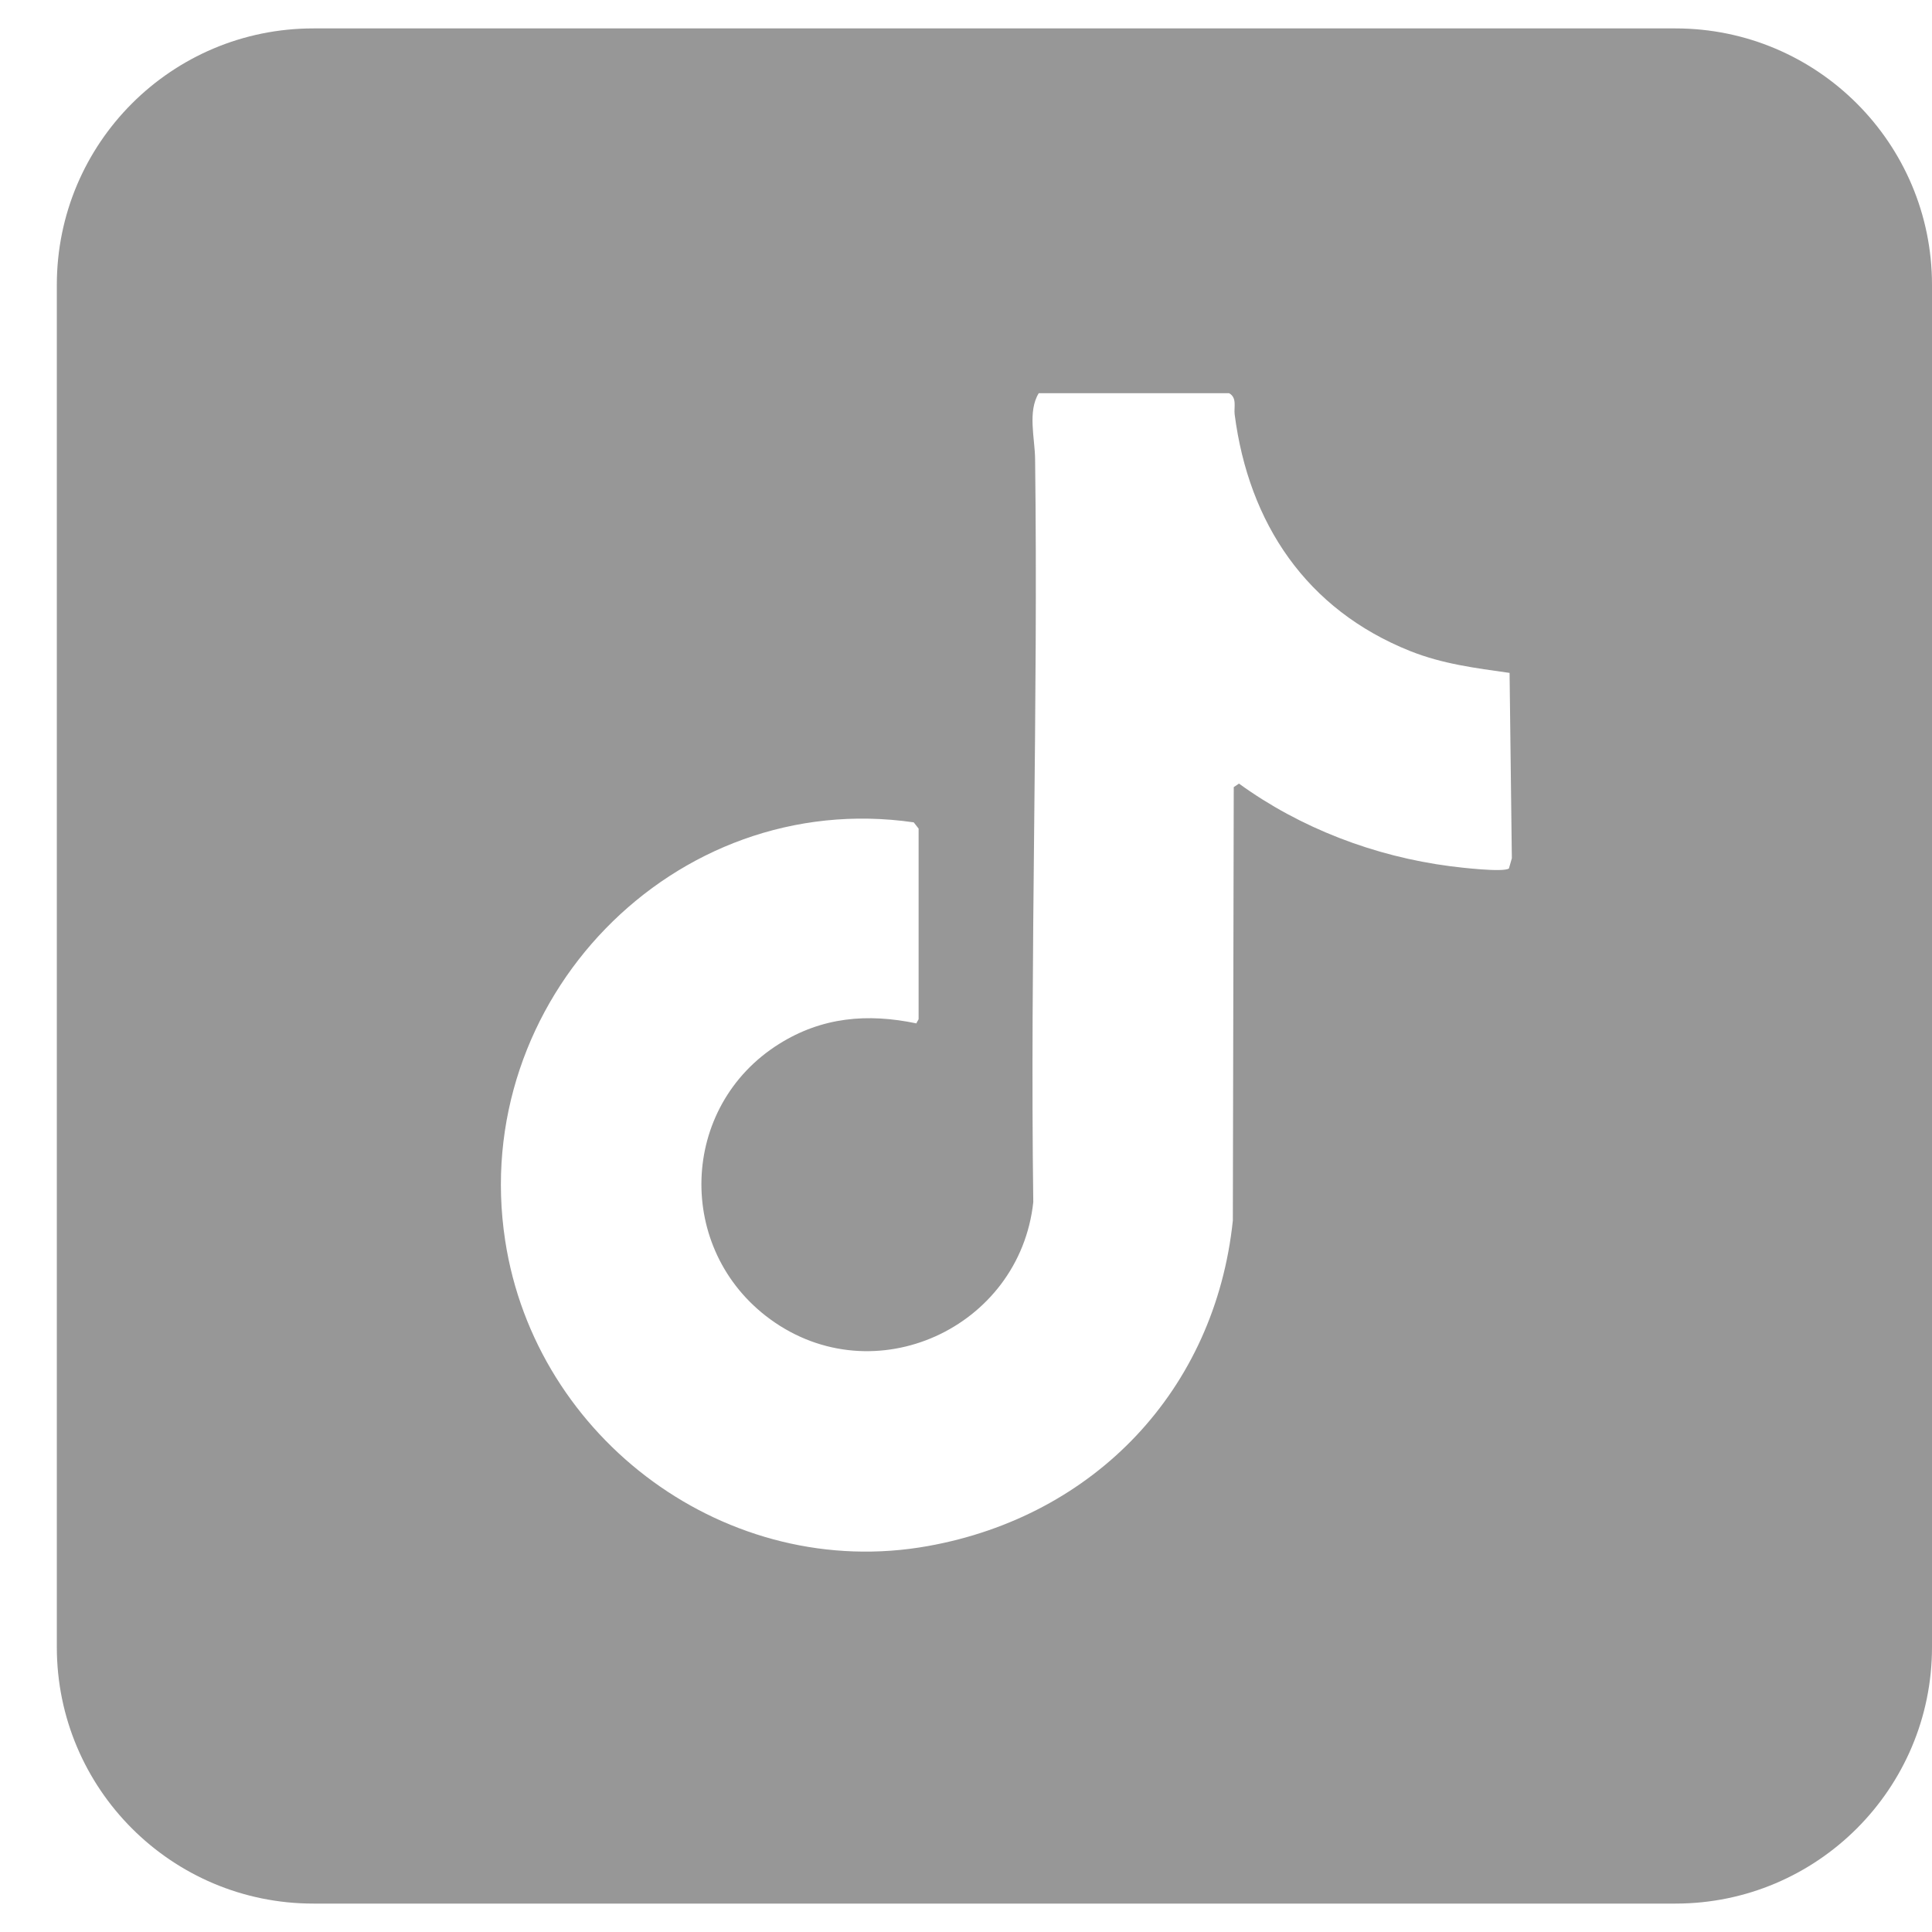 <?xml version="1.0" encoding="UTF-8"?> <svg xmlns="http://www.w3.org/2000/svg" width="17" height="17" viewBox="0 0 17 17" fill="none"><g clip-path="url(#clip0_2203_14715)"><path d="M14.743 0.25H2.757C1.51 0.25 0.5 1.26 0.5 2.507V14.493C0.5 15.739 1.51 16.75 2.757 16.75H14.743C15.989 16.75 17 15.739 17 14.493V2.507C17 1.26 15.989 0.25 14.743 0.25ZM13.277 7.642C13.227 7.678 12.845 7.633 12.761 7.622C12.096 7.536 11.442 7.287 10.902 6.895L10.856 6.926L10.848 10.74C10.692 12.231 9.632 13.341 8.165 13.604C6.405 13.92 4.713 12.67 4.445 10.915C4.122 8.808 5.927 6.93 8.04 7.236L8.083 7.291V8.967C8.083 8.973 8.066 8.993 8.064 9.005C7.632 8.915 7.233 8.949 6.855 9.186C5.976 9.737 5.94 10.997 6.777 11.608C7.691 12.275 8.972 11.685 9.092 10.578C9.063 8.398 9.136 6.217 9.108 4.037C9.106 3.857 9.041 3.621 9.14 3.46H10.815C10.887 3.5 10.856 3.582 10.864 3.647C10.988 4.605 11.495 5.364 12.409 5.729C12.696 5.843 12.98 5.878 13.283 5.921L13.303 7.552L13.277 7.643L13.277 7.642Z" fill="#979797"></path></g><defs><clipPath id="clip0_2203_14715"><rect width="16.5" height="16.5" fill="white" transform="translate(0.5 0.25)"></rect></clipPath></defs></svg> 
